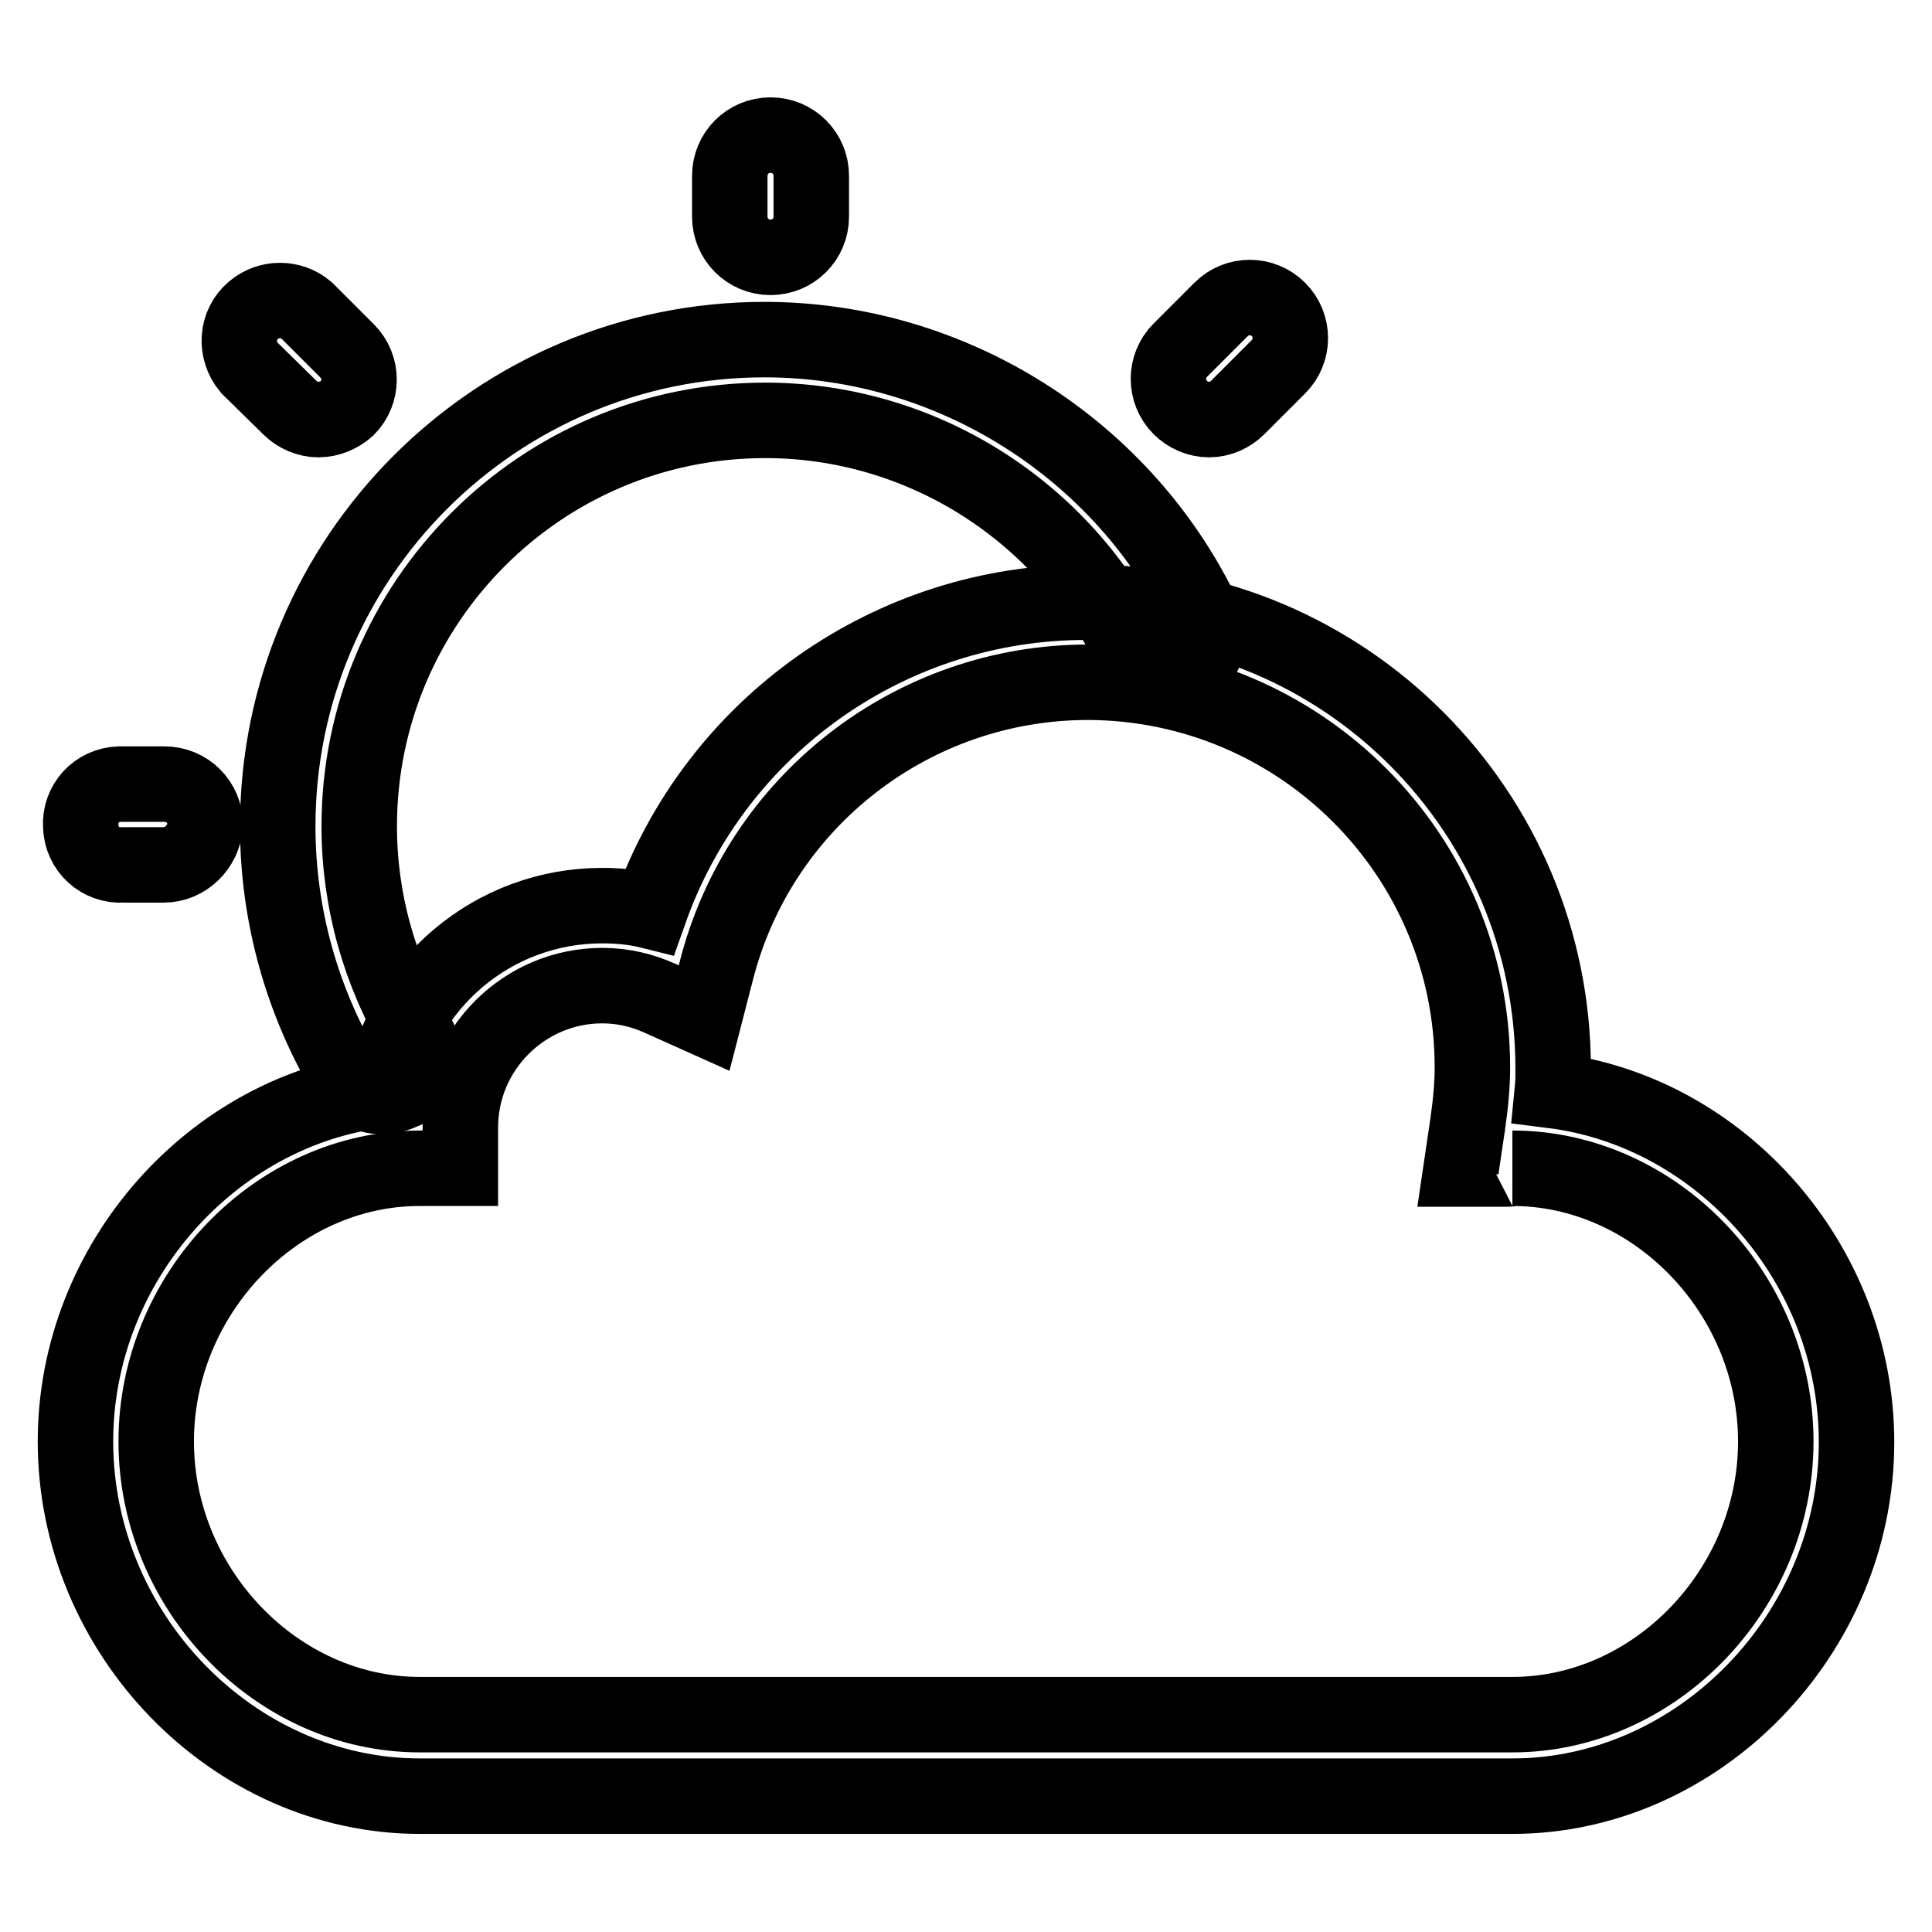 <?xml version="1.0" encoding="utf-8"?>
<!-- Svg Vector Icons : http://www.onlinewebfonts.com/icon -->
<!DOCTYPE svg PUBLIC "-//W3C//DTD SVG 1.1//EN" "http://www.w3.org/Graphics/SVG/1.1/DTD/svg11.dtd">
<svg version="1.1" xmlns="http://www.w3.org/2000/svg" xmlns:xlink="http://www.w3.org/1999/xlink" x="0px" y="0px" viewBox="0 0 256 256" enable-background="new 0 0 256 256" xml:space="preserve">
<g> <path stroke-width="10" fill-opacity="0" stroke="#000000"  d="M200.4,238H55.6C30.9,238,10,216.5,10,191c0-23.7,18.2-44,40.7-46.6c2.5-14.1,14.7-24.4,29.1-24.4 c2.1,0,4.3,0.2,6.3,0.7c8.7-24.6,32-41,58-40.9c34.1,0,61.7,27.7,61.7,61.8c0,1,0,1.9-0.1,2.9c22.4,2.8,40.3,23,40.3,46.6 C246,216.5,225.1,238,200.4,238z M55.6,154.8c-18.9,0-34.9,16.6-34.9,36.2c0,19.6,16,36.2,34.9,36.2h144.8 c18.9,0,34.9-16.6,34.9-36.2c0-19.6-16-36.2-34.9-36.2c0.1,0-0.3,0.1-0.6,0.1h-6.2l0.9-6.1c0.4-2.8,0.6-5.2,0.6-7.4 c0-28.1-22.8-50.9-50.9-51c-23.3,0-43.6,15.8-49.3,38.3l-1.6,6.2l-5.8-2.6c-2.4-1.1-5-1.7-7.7-1.7c-10.3,0-18.8,8.4-18.8,18.8v5.4 L55.6,154.8L55.6,154.8z"/> <path stroke-width="10" fill-opacity="0" stroke="#000000"  d="M50.6,145.3c-1.9,0-3.6-1-4.6-2.6c-6-10-9.2-21.5-9.2-33.2c0-35.6,28.9-64.5,64.5-64.5 c24.8,0,47.7,14.5,58.3,36.9c1.3,2.7,0.1,5.8-2.5,7.1c0,0,0,0,0,0c-2.7,1.3-5.9,0.1-7.1-2.6c-9-18.7-27.9-30.7-48.6-30.7 c-29.7,0-53.8,24.1-53.8,53.8c0,9.8,2.7,19.4,7.7,27.7c1.5,2.5,0.7,5.8-1.8,7.4C52.6,145,51.6,145.3,50.6,145.3z M102.1,34.1 c-3,0-5.4-2.4-5.4-5.4v-5.4c0-3,2.4-5.4,5.4-5.4s5.4,2.4,5.4,5.4v5.4C107.5,31.7,105.1,34.1,102.1,34.1 C102.2,34.1,102.1,34.1,102.1,34.1L102.1,34.1z M21.7,114.6h-5.4c-3,0.2-5.5-2.1-5.6-5.1c-0.2-3,2.1-5.5,5.1-5.6c0.2,0,0.4,0,0.6,0 h5.4c3,0,5.4,2.4,5.4,5.4C27,112.2,24.6,114.6,21.7,114.6z M42.2,55.6c-1.4,0-2.8-0.6-3.8-1.6L33,48.7c-1.9-2.3-1.7-5.7,0.6-7.6 c2-1.7,5-1.7,7,0l5.4,5.4c2.1,2.1,2.1,5.5,0,7.6C45,55,43.6,55.6,42.2,55.6z M160.2,55.6c-1.4,0-2.8-0.6-3.8-1.6 c-2.1-2.1-2.1-5.5,0-7.6c0,0,0,0,0,0l5.4-5.4c2.1-2.1,5.5-2.1,7.6,0c2.1,2.1,2.1,5.5,0,7.6l-5.4,5.4C163,55,161.6,55.6,160.2,55.6z "/></g>
</svg>